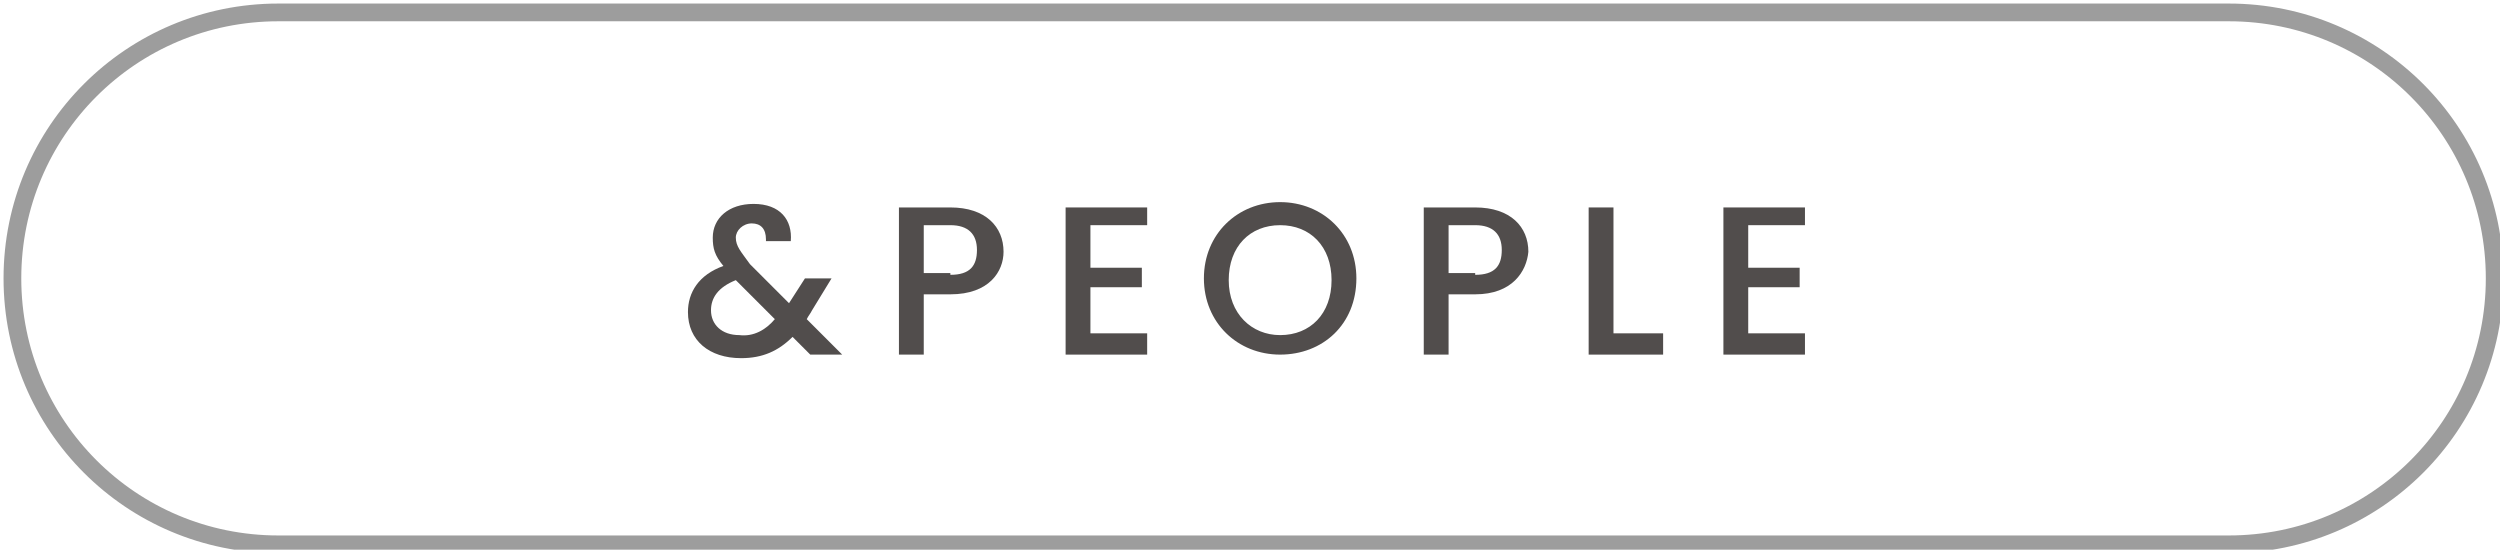 <?xml version="1.0" encoding="utf-8"?>
<!-- Generator: Adobe Illustrator 24.2.0, SVG Export Plug-In . SVG Version: 6.00 Build 0)  -->
<svg version="1.1" id="レイヤー_1" xmlns="http://www.w3.org/2000/svg" xmlns:xlink="http://www.w3.org/1999/xlink" x="0px"
	 y="0px" width="141px" height="31px" viewBox="0 0 141 31" style="enable-background:new 0 0 141 31;" xml:space="preserve">
<style type="text/css">
	.st0{fill:none;stroke:#9D9D9D;stroke-miterlimit:10;}
	.st1{opacity:0.9;}
	.st2{fill:#3E3A39;}
</style>
<g>
	<path class="st0" d="M125.7,30.7h-110c-8.3,0-15-6.7-15-15v0c0-8.3,6.7-15,15-15l110,0c8.3,0,15,6.7,15,15v0
		C140.7,24,134,30.7,125.7,30.7z"/>
	<g class="st1">
		<path class="st2" d="M43.2,13.5c0-0.6-0.3-0.9-0.8-0.9c-0.5,0-0.9,0.4-0.9,0.8c0,0.5,0.3,0.8,0.8,1.5l2.2,2.2l0.9-1.4h1.5
			l-1.1,1.8c-0.1,0.2-0.2,0.3-0.3,0.5l2,2h-1.8l-1-1c-0.8,0.8-1.7,1.2-2.9,1.2c-1.8,0-3-1-3-2.6c0-1.1,0.6-2.1,2-2.6
			c-0.5-0.6-0.6-1-0.6-1.6c0-1.1,0.9-1.9,2.3-1.9c1.5,0,2.2,0.9,2.1,2.1H43.2z M43.7,18l-2.2-2.2c-1,0.4-1.4,1-1.4,1.7
			c0,0.8,0.6,1.4,1.6,1.4C42.5,19,43.2,18.6,43.7,18z"/>
		<path class="st2" d="M53.6,16.6h-1.5V20h-1.4v-8.3h2.9c2,0,3,1.1,3,2.5C56.6,15.3,55.8,16.6,53.6,16.6z M53.6,15.5
			c1.1,0,1.5-0.5,1.5-1.4c0-0.9-0.5-1.4-1.5-1.4h-1.5v2.7H53.6z"/>
		<path class="st2" d="M64.7,12.7h-3.2v2.4h2.9v1.1h-2.9v2.6h3.2V20h-4.6v-8.3h4.6V12.7z"/>
		<path class="st2" d="M72.2,20c-2.4,0-4.3-1.8-4.3-4.3c0-2.5,1.9-4.3,4.3-4.3c2.4,0,4.3,1.8,4.3,4.3C76.5,18.3,74.6,20,72.2,20z
			 M72.2,18.9c1.7,0,2.9-1.2,2.9-3.1s-1.2-3.1-2.9-3.1c-1.7,0-2.9,1.2-2.9,3.1S70.6,18.9,72.2,18.9z"/>
		<path class="st2" d="M83.2,16.6h-1.5V20h-1.4v-8.3h2.9c2,0,3,1.1,3,2.5C86.1,15.3,85.3,16.6,83.2,16.6z M83.2,15.5
			c1.1,0,1.5-0.5,1.5-1.4c0-0.9-0.5-1.4-1.5-1.4h-1.5v2.7H83.2z"/>
		<path class="st2" d="M91,11.6v7.2h2.8V20h-4.2v-8.3H91z"/>
		<path class="st2" d="M101.8,12.7h-3.2v2.4h2.9v1.1h-2.9v2.6h3.2V20h-4.6v-8.3h4.6V12.7z"/>
	</g>
</g>
</svg>
